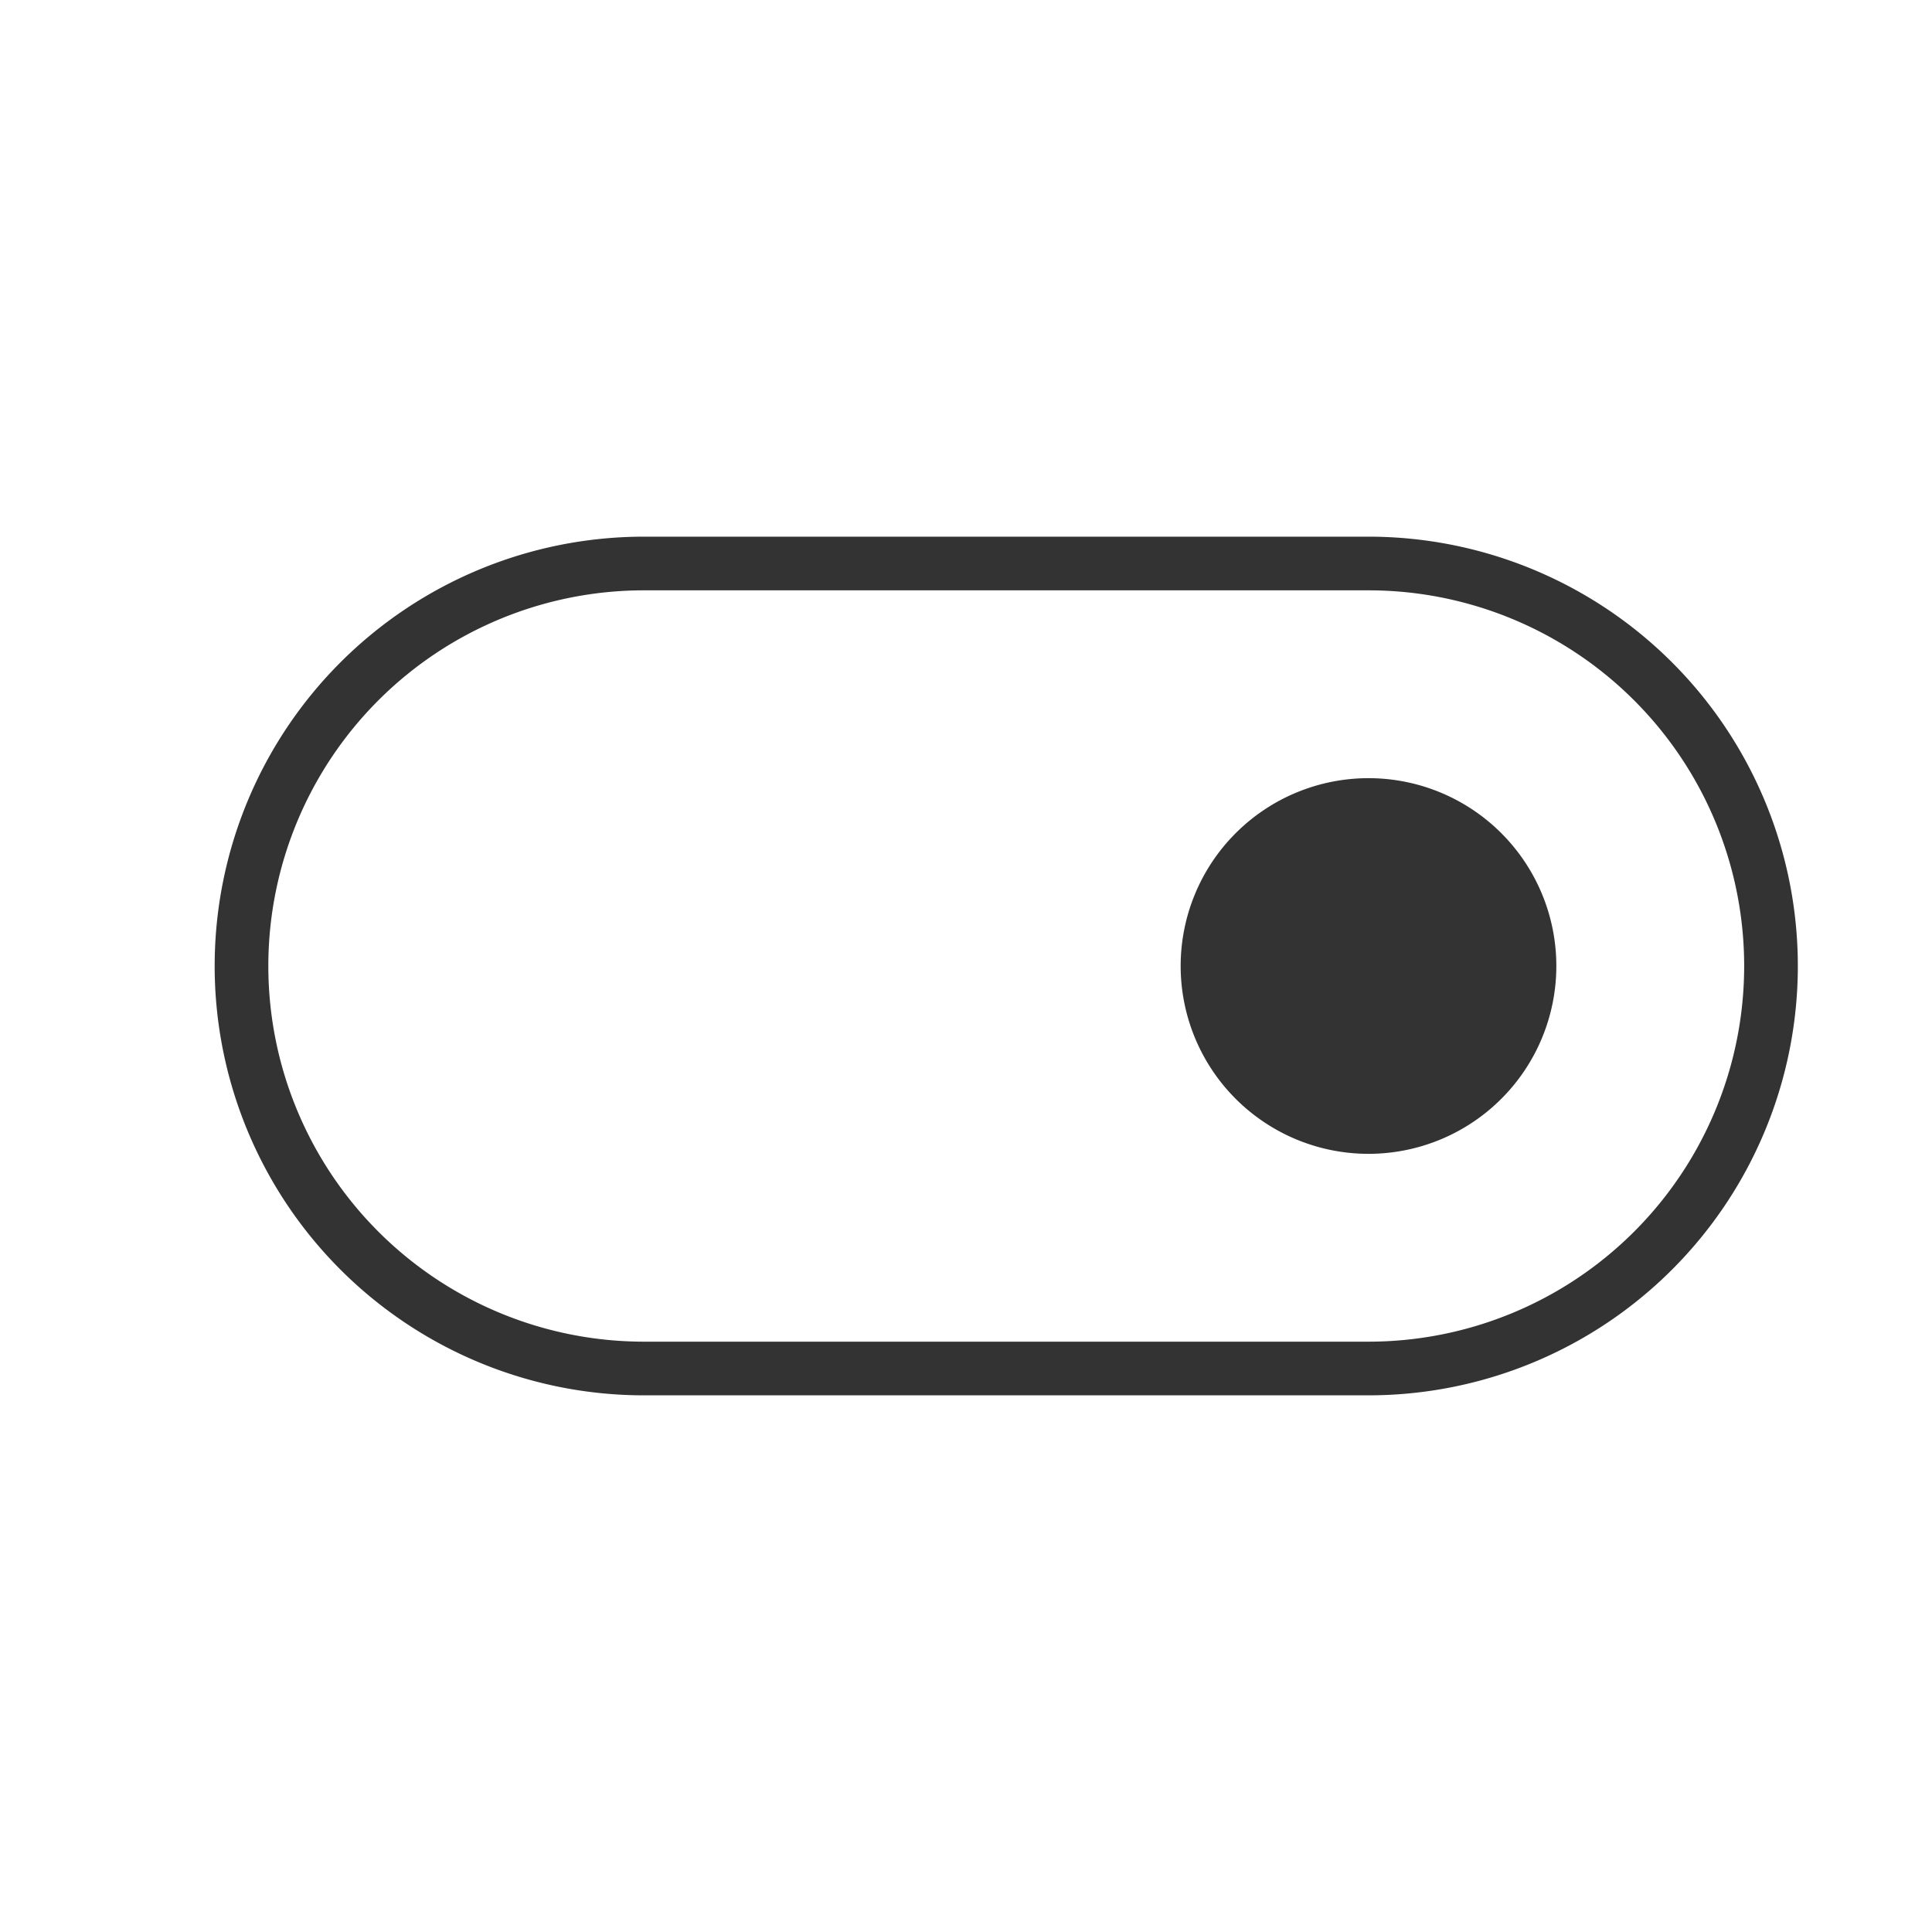 <svg width="36" height="36" viewBox="0 0 36 36" fill="none" xmlns="http://www.w3.org/2000/svg">
  <path fill-rule="evenodd" clip-rule="evenodd" d="M25.5 15a3 3 0 110 6 3 3 0 010-6z" fill="#333" stroke="#333"/>
  <path d="M25.5 10.5A7.5 7.5 0 0133 18v0a7.5 7.5 0 01-7.5 7.5H12A7.5 7.5 0 014.5 18v0a7.5 7.5 0 017.5-7.5h13.5z" stroke="#333"/>
</svg>
